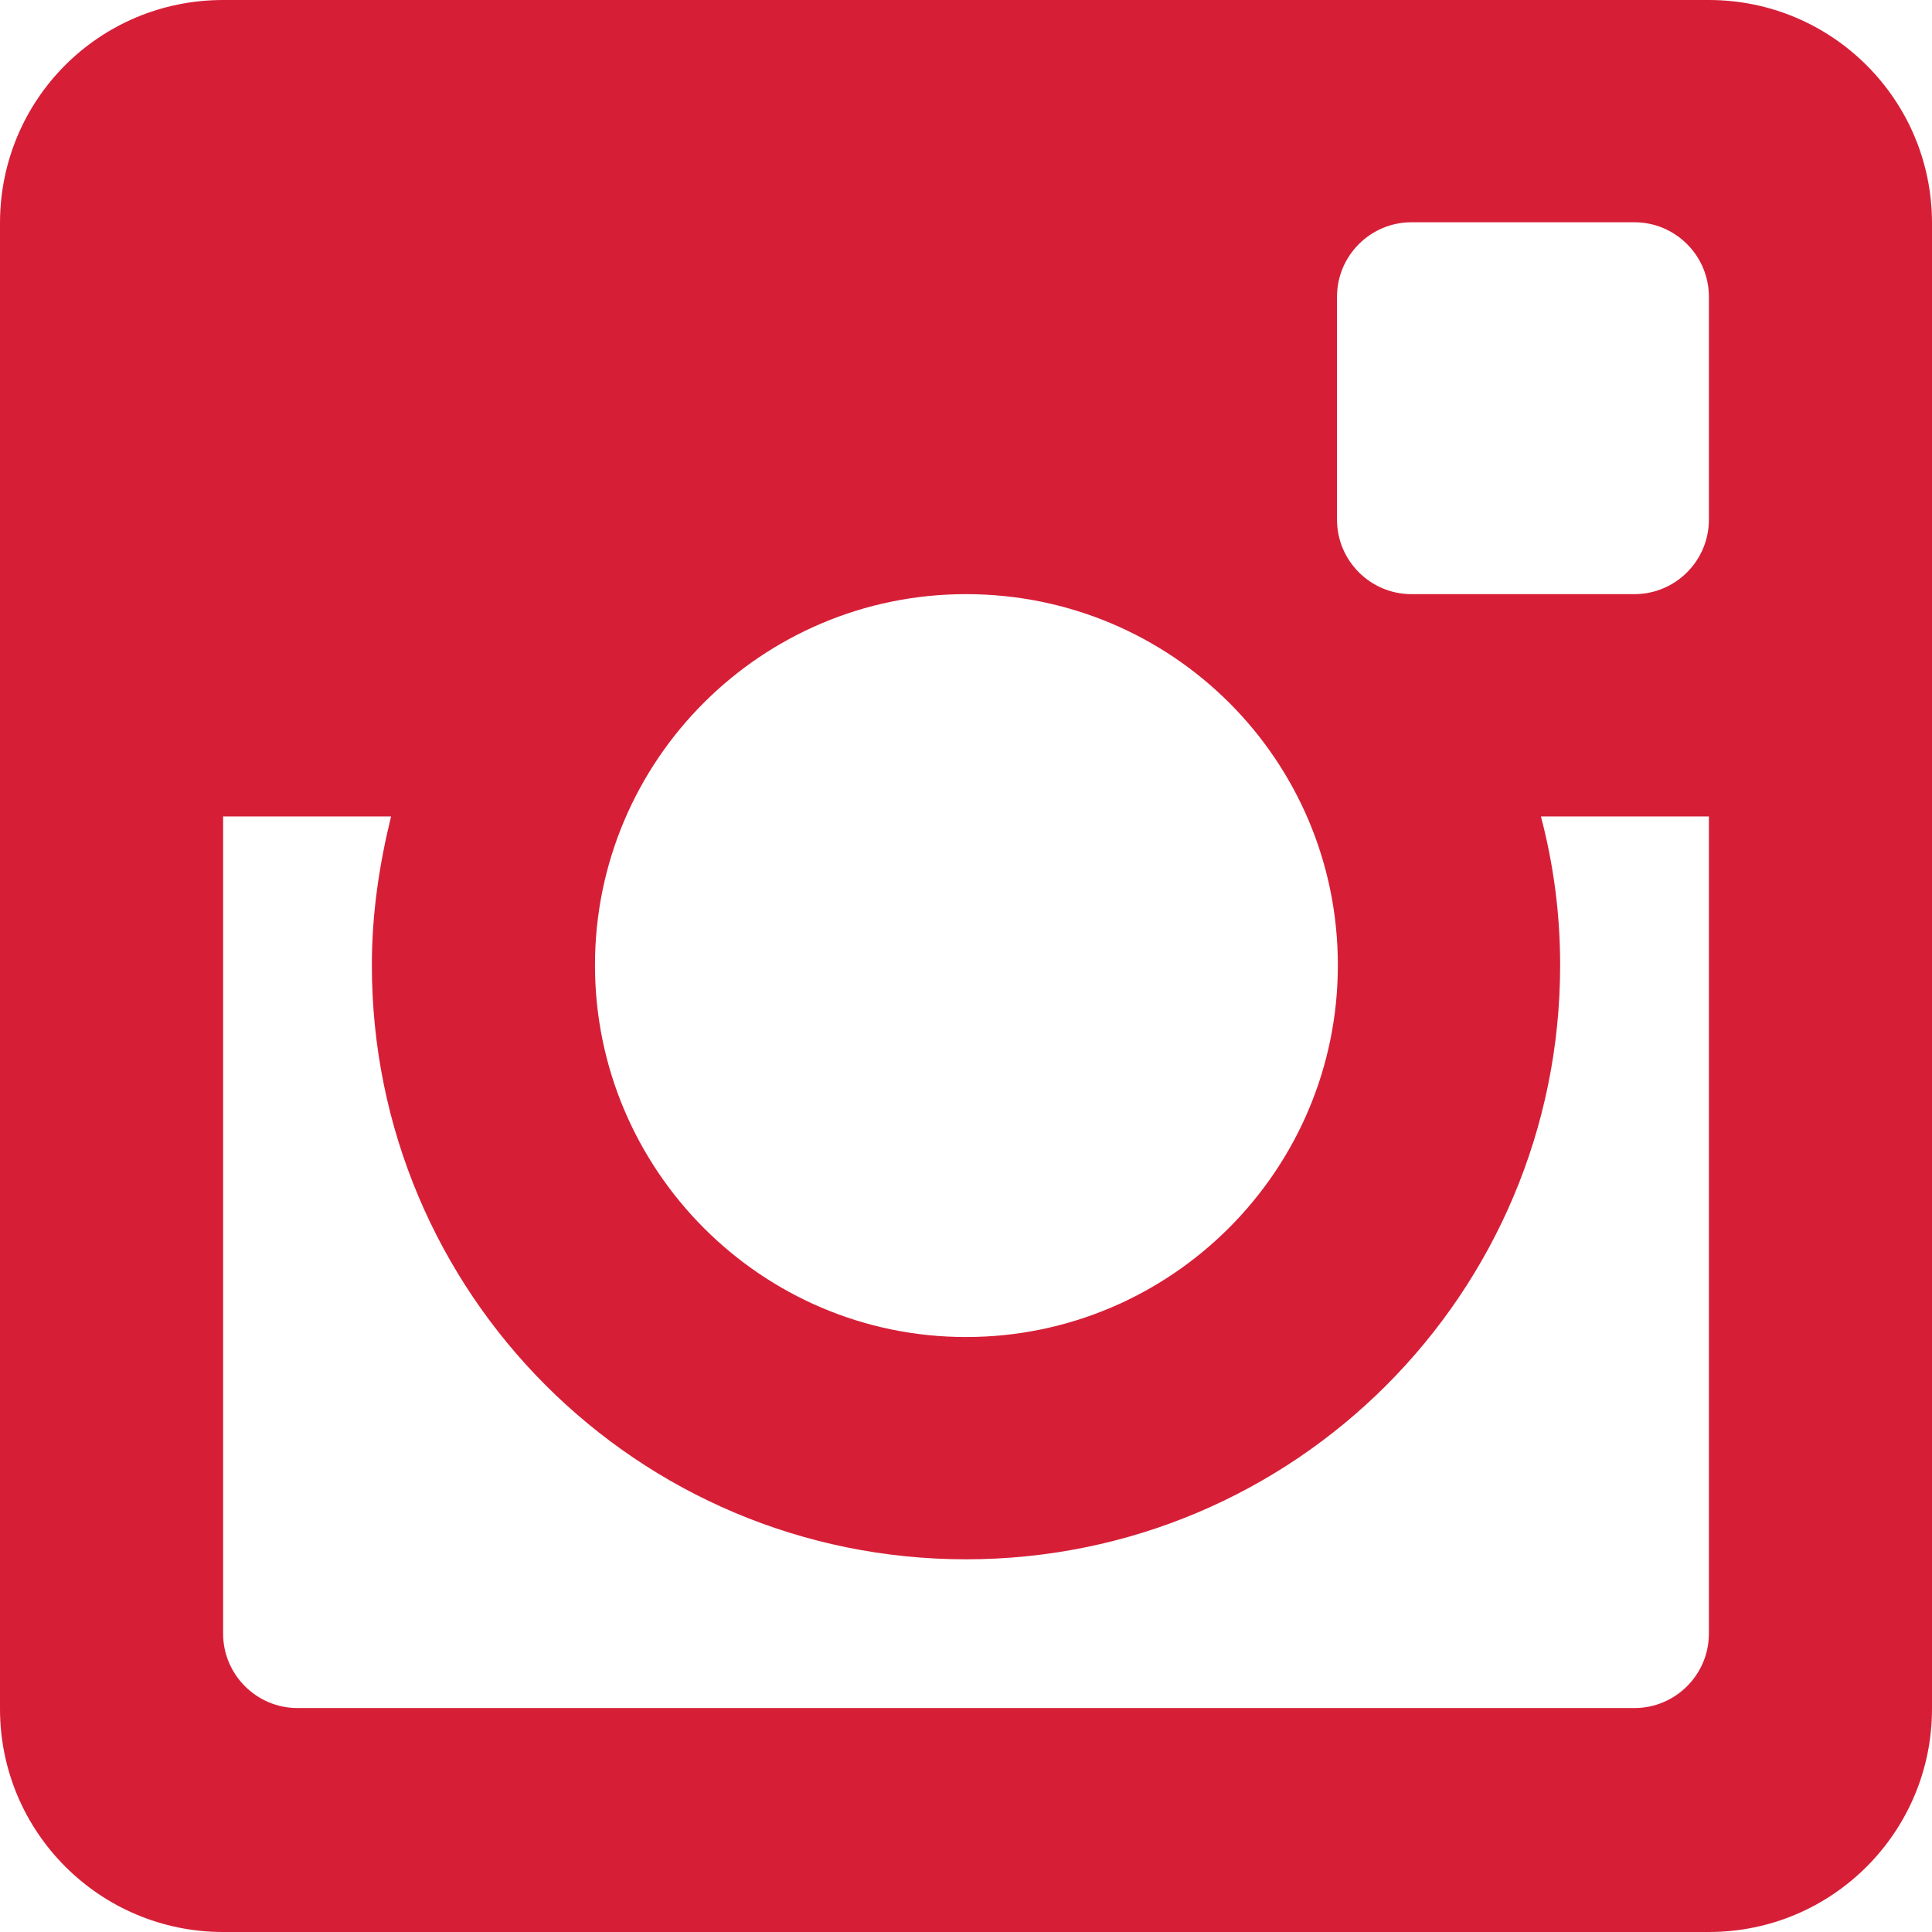 <?xml version="1.0" encoding="UTF-8"?><svg id="Layer_1" xmlns="http://www.w3.org/2000/svg" viewBox="0 0 23.12 23.12"><defs><style>.cls-1{fill:#d61f37;stroke-width:0px;}</style></defs><path class="cls-1" d="m20.45,23.12H2.67c-1.47,0-2.67-1.19-2.67-2.67V2.67C0,1.19,1.19,0,2.67,0h17.78c1.47,0,2.67,1.19,2.67,2.67v17.78c0,1.47-1.19,2.67-2.67,2.67M11.56,7.11c-2.45,0-4.44,1.99-4.44,4.44s1.99,4.45,4.44,4.45,4.45-1.99,4.45-4.45-1.99-4.44-4.45-4.44m8.89-3.56c0-.49-.4-.89-.89-.89h-2.67c-.49,0-.89.4-.89.89v2.67c0,.49.4.89.89.89h2.67c.49,0,.89-.4.89-.89v-2.67Zm0,6.22h-2.01c.15.57.23,1.16.23,1.78,0,3.93-3.18,7.11-7.11,7.11s-7.11-3.18-7.11-7.11c0-.62.09-1.21.23-1.78h-2.01v9.78c0,.49.4.89.89.89h16c.49,0,.89-.4.89-.89v-9.78Z"/></svg>